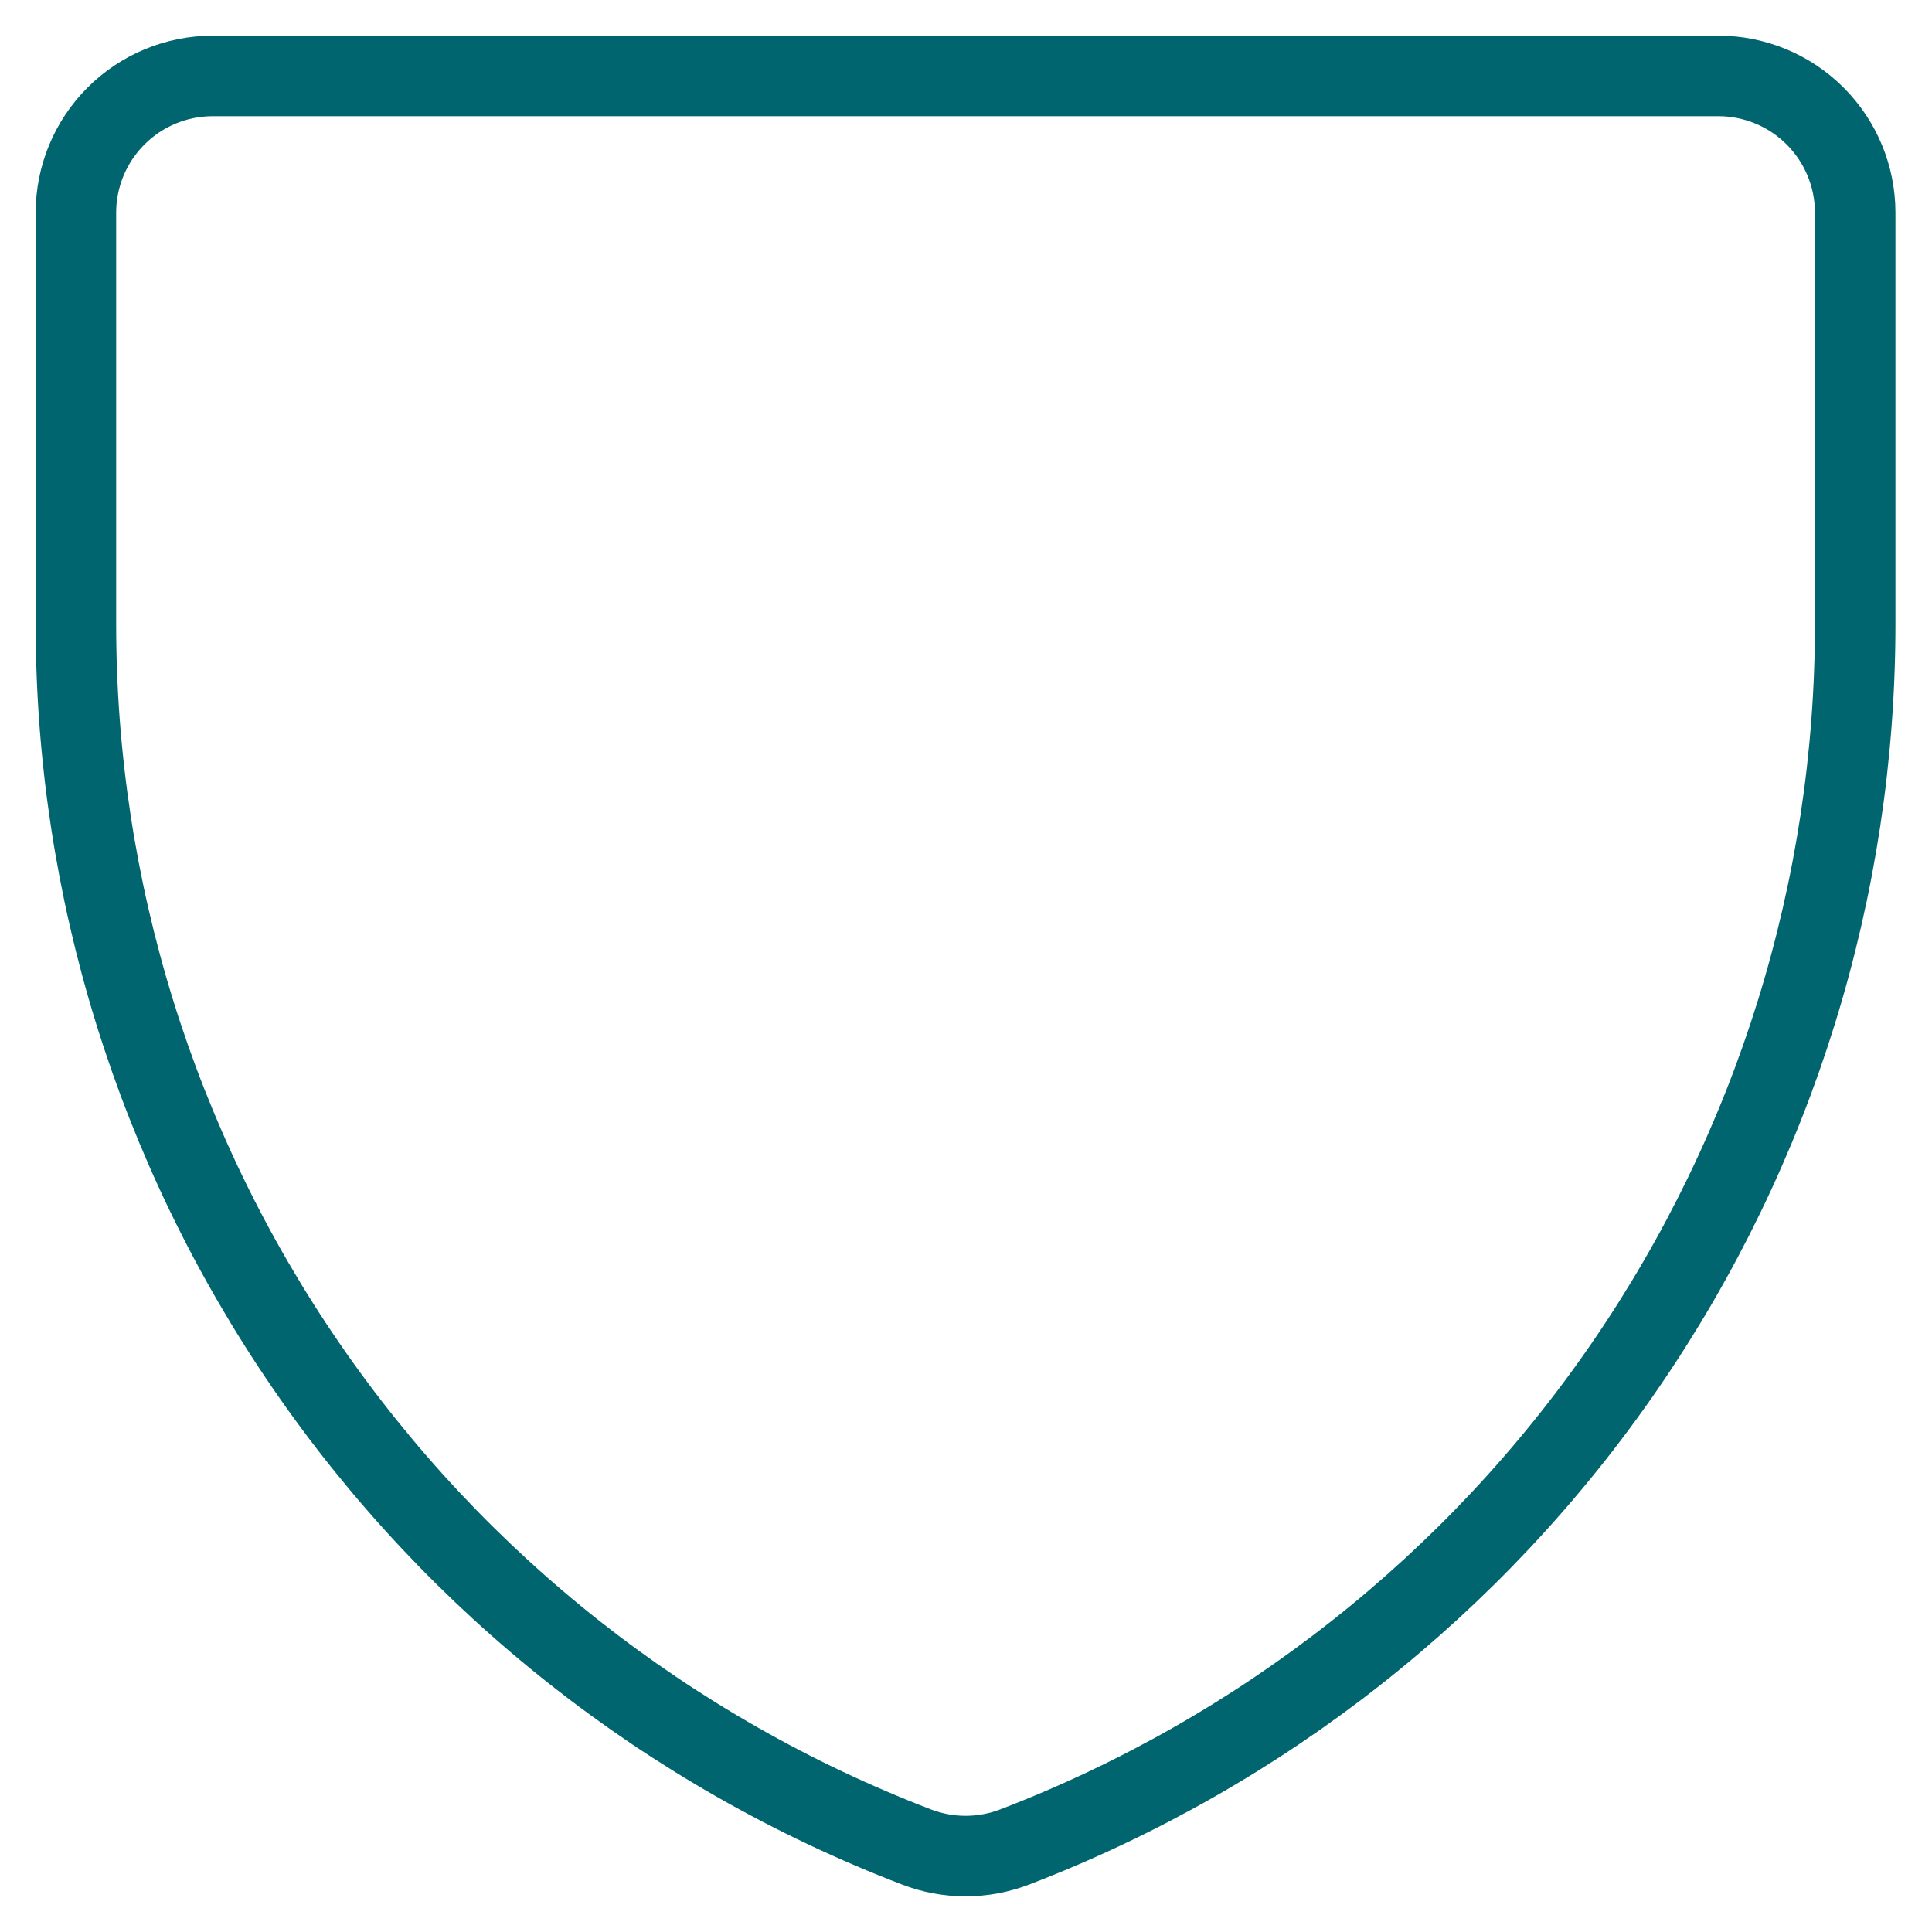<svg xmlns="http://www.w3.org/2000/svg" fill="none" viewBox="0 0 24 24" height="24" width="24">
<g clip-path="url(#clip0_1017_6226)">
<g clip-path="url(#clip1_1017_6226)">
<path stroke-linejoin="round" stroke-linecap="round" stroke="#01656F" d="M12.607 22.943C12.213 23.095 11.776 23.095 11.383 22.943C8.309 21.763 5.666 19.679 3.802 16.965C1.938 14.251 0.941 11.036 0.943 7.744V2.643C0.943 2.192 1.122 1.76 1.441 1.441C1.76 1.122 2.193 0.943 2.644 0.943H21.346C21.796 0.943 22.229 1.122 22.548 1.441C22.867 1.76 23.046 2.192 23.046 2.643V7.744C23.048 11.036 22.051 14.251 20.187 16.965C18.323 19.679 15.68 21.763 12.607 22.943Z"></path>
</g>
</g>
<defs>
<clipPath id="clip0_1017_6226">
<rect fill="white" height="24" width="24"></rect>
</clipPath>
<clipPath id="clip1_1017_6226">
<rect fill="white" height="24" width="24"></rect>
</clipPath>
</defs>
</svg>
